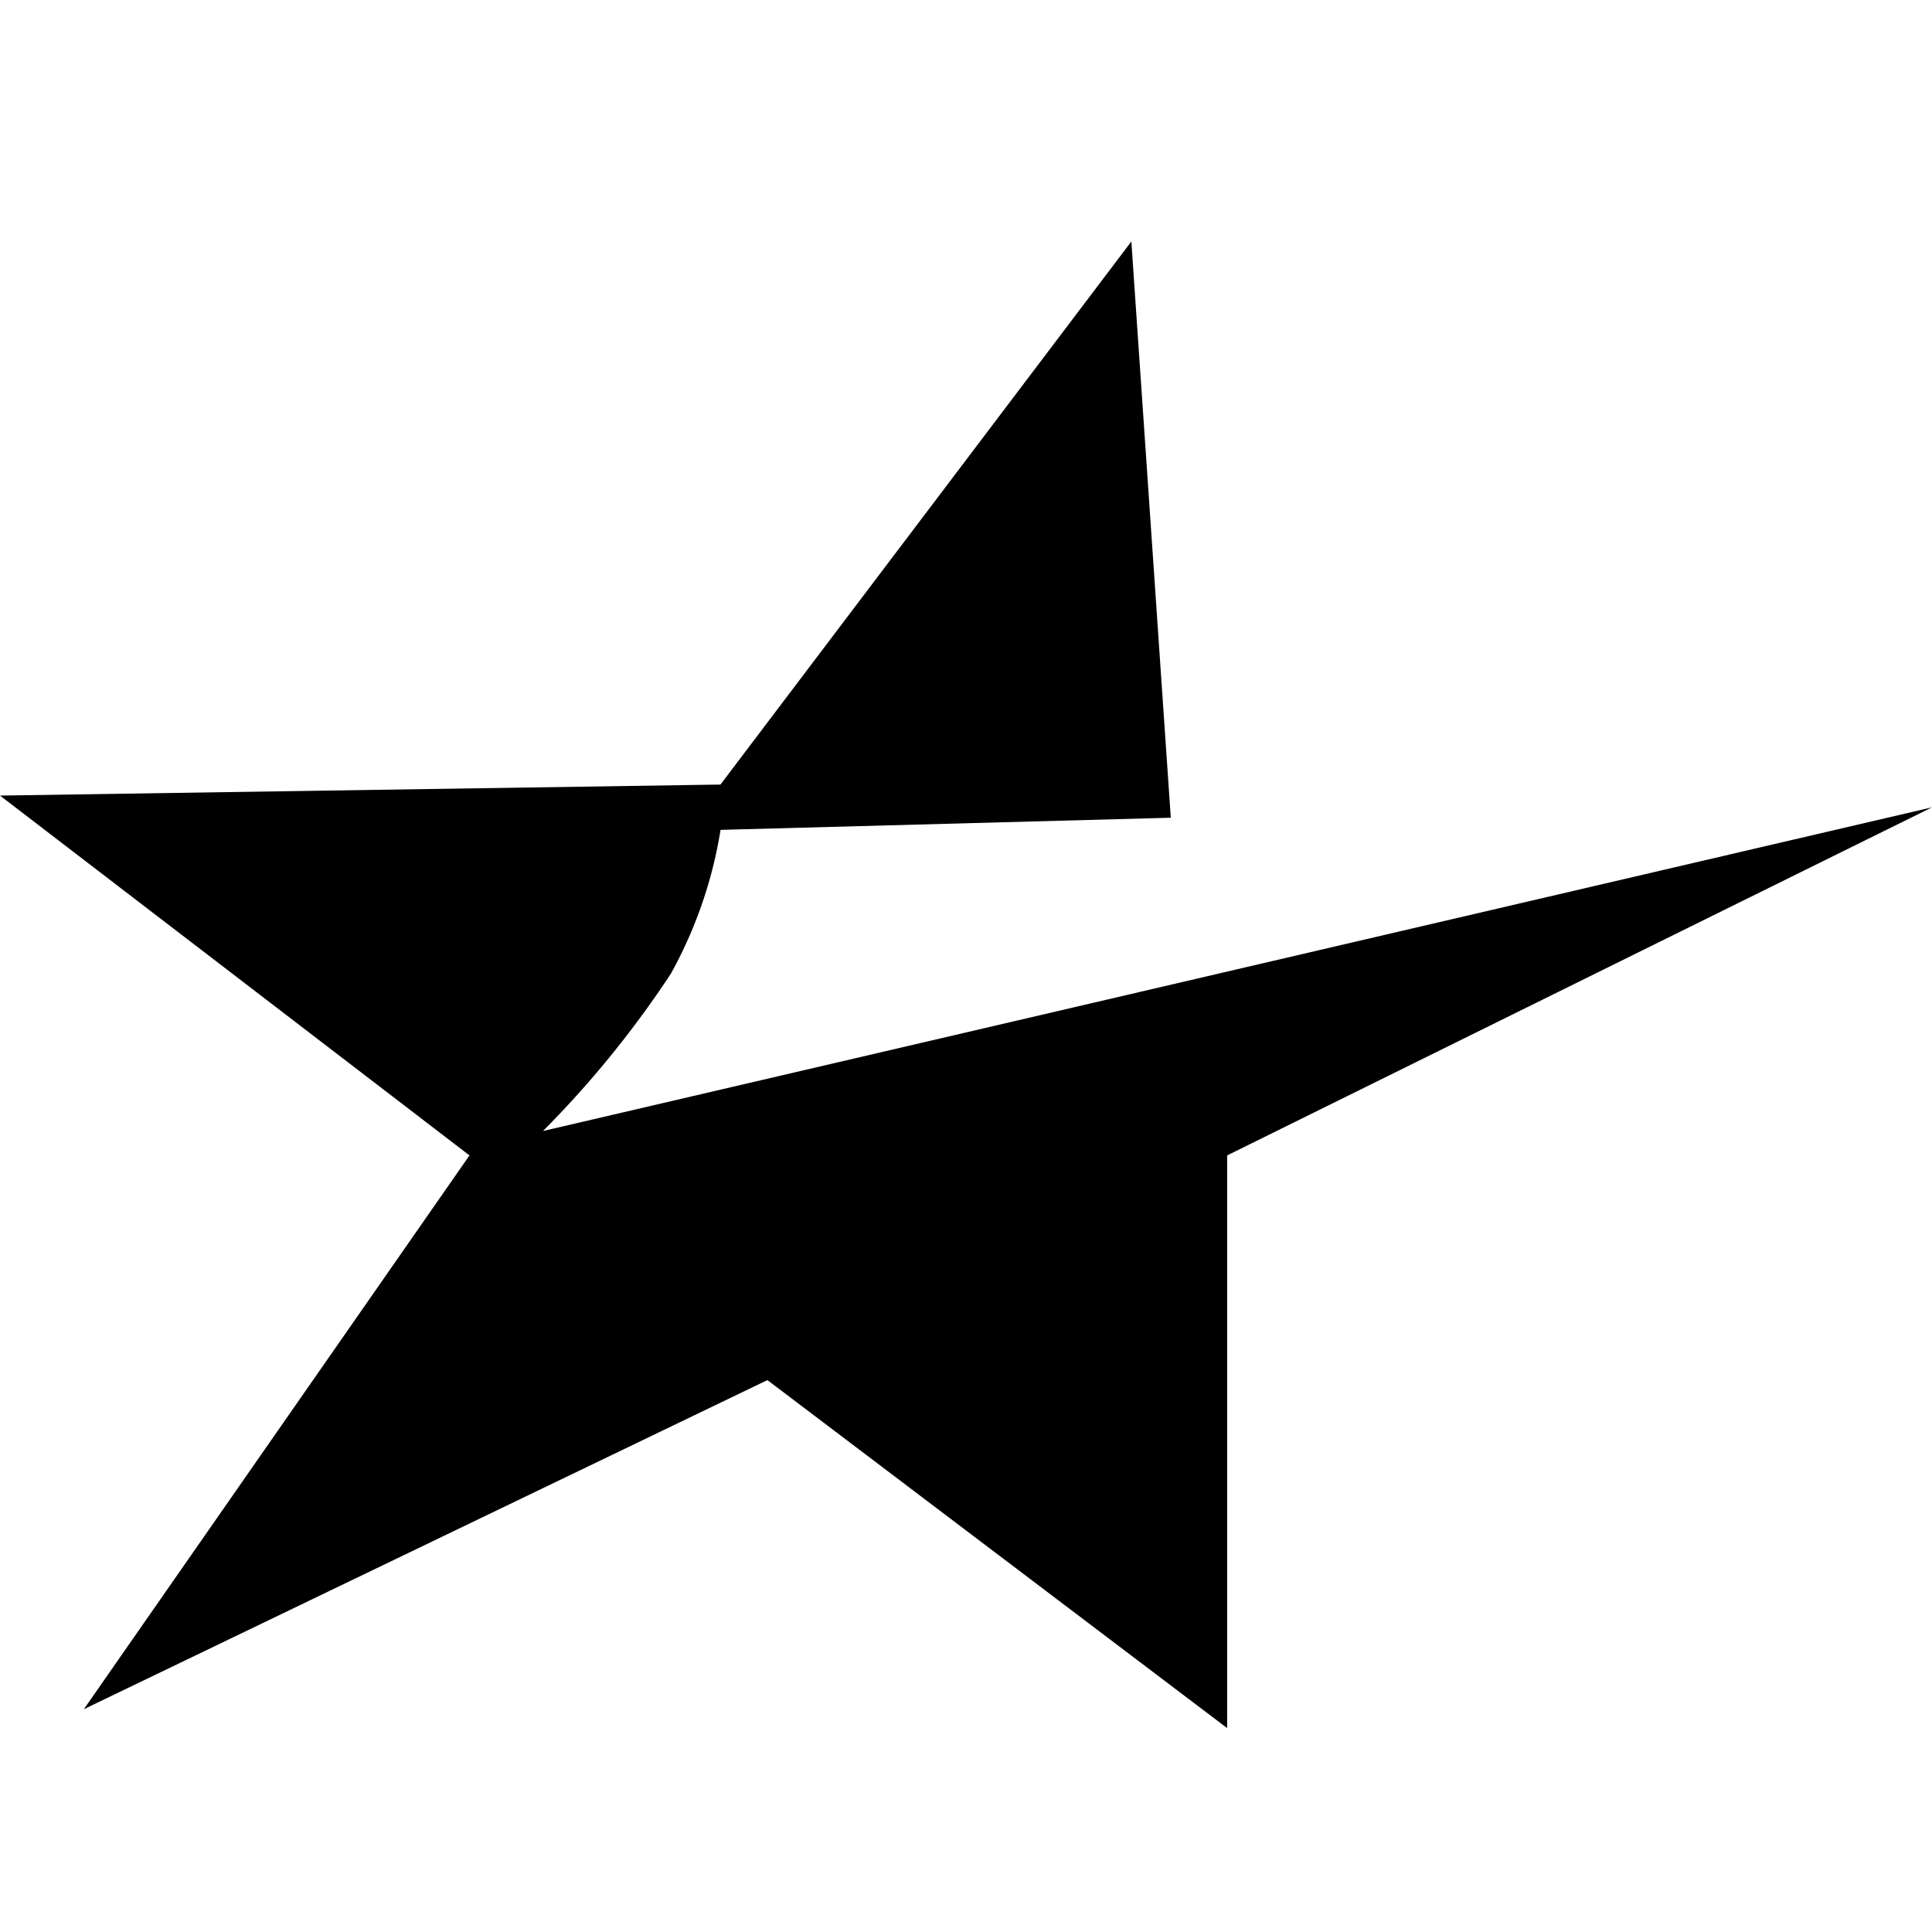 <?xml version="1.0" encoding="utf-8"?>
<svg fill="#000000" width="800px" height="800px" viewBox="0 0 24 24" xmlns="http://www.w3.org/2000/svg" role="img"><title>ESEA icon</title><path d="M14.054 3L8.95 9.746 0 9.883l5.832 4.47-4.79 6.879 8.491-4.088 5.711 4.323v-7.114L24 10.029 6.745 14.05a12.575 12.575 0 0 0 1.589-1.955 5.475 5.475 0 0 0 .617-1.786l5.593-.151z"/></svg>